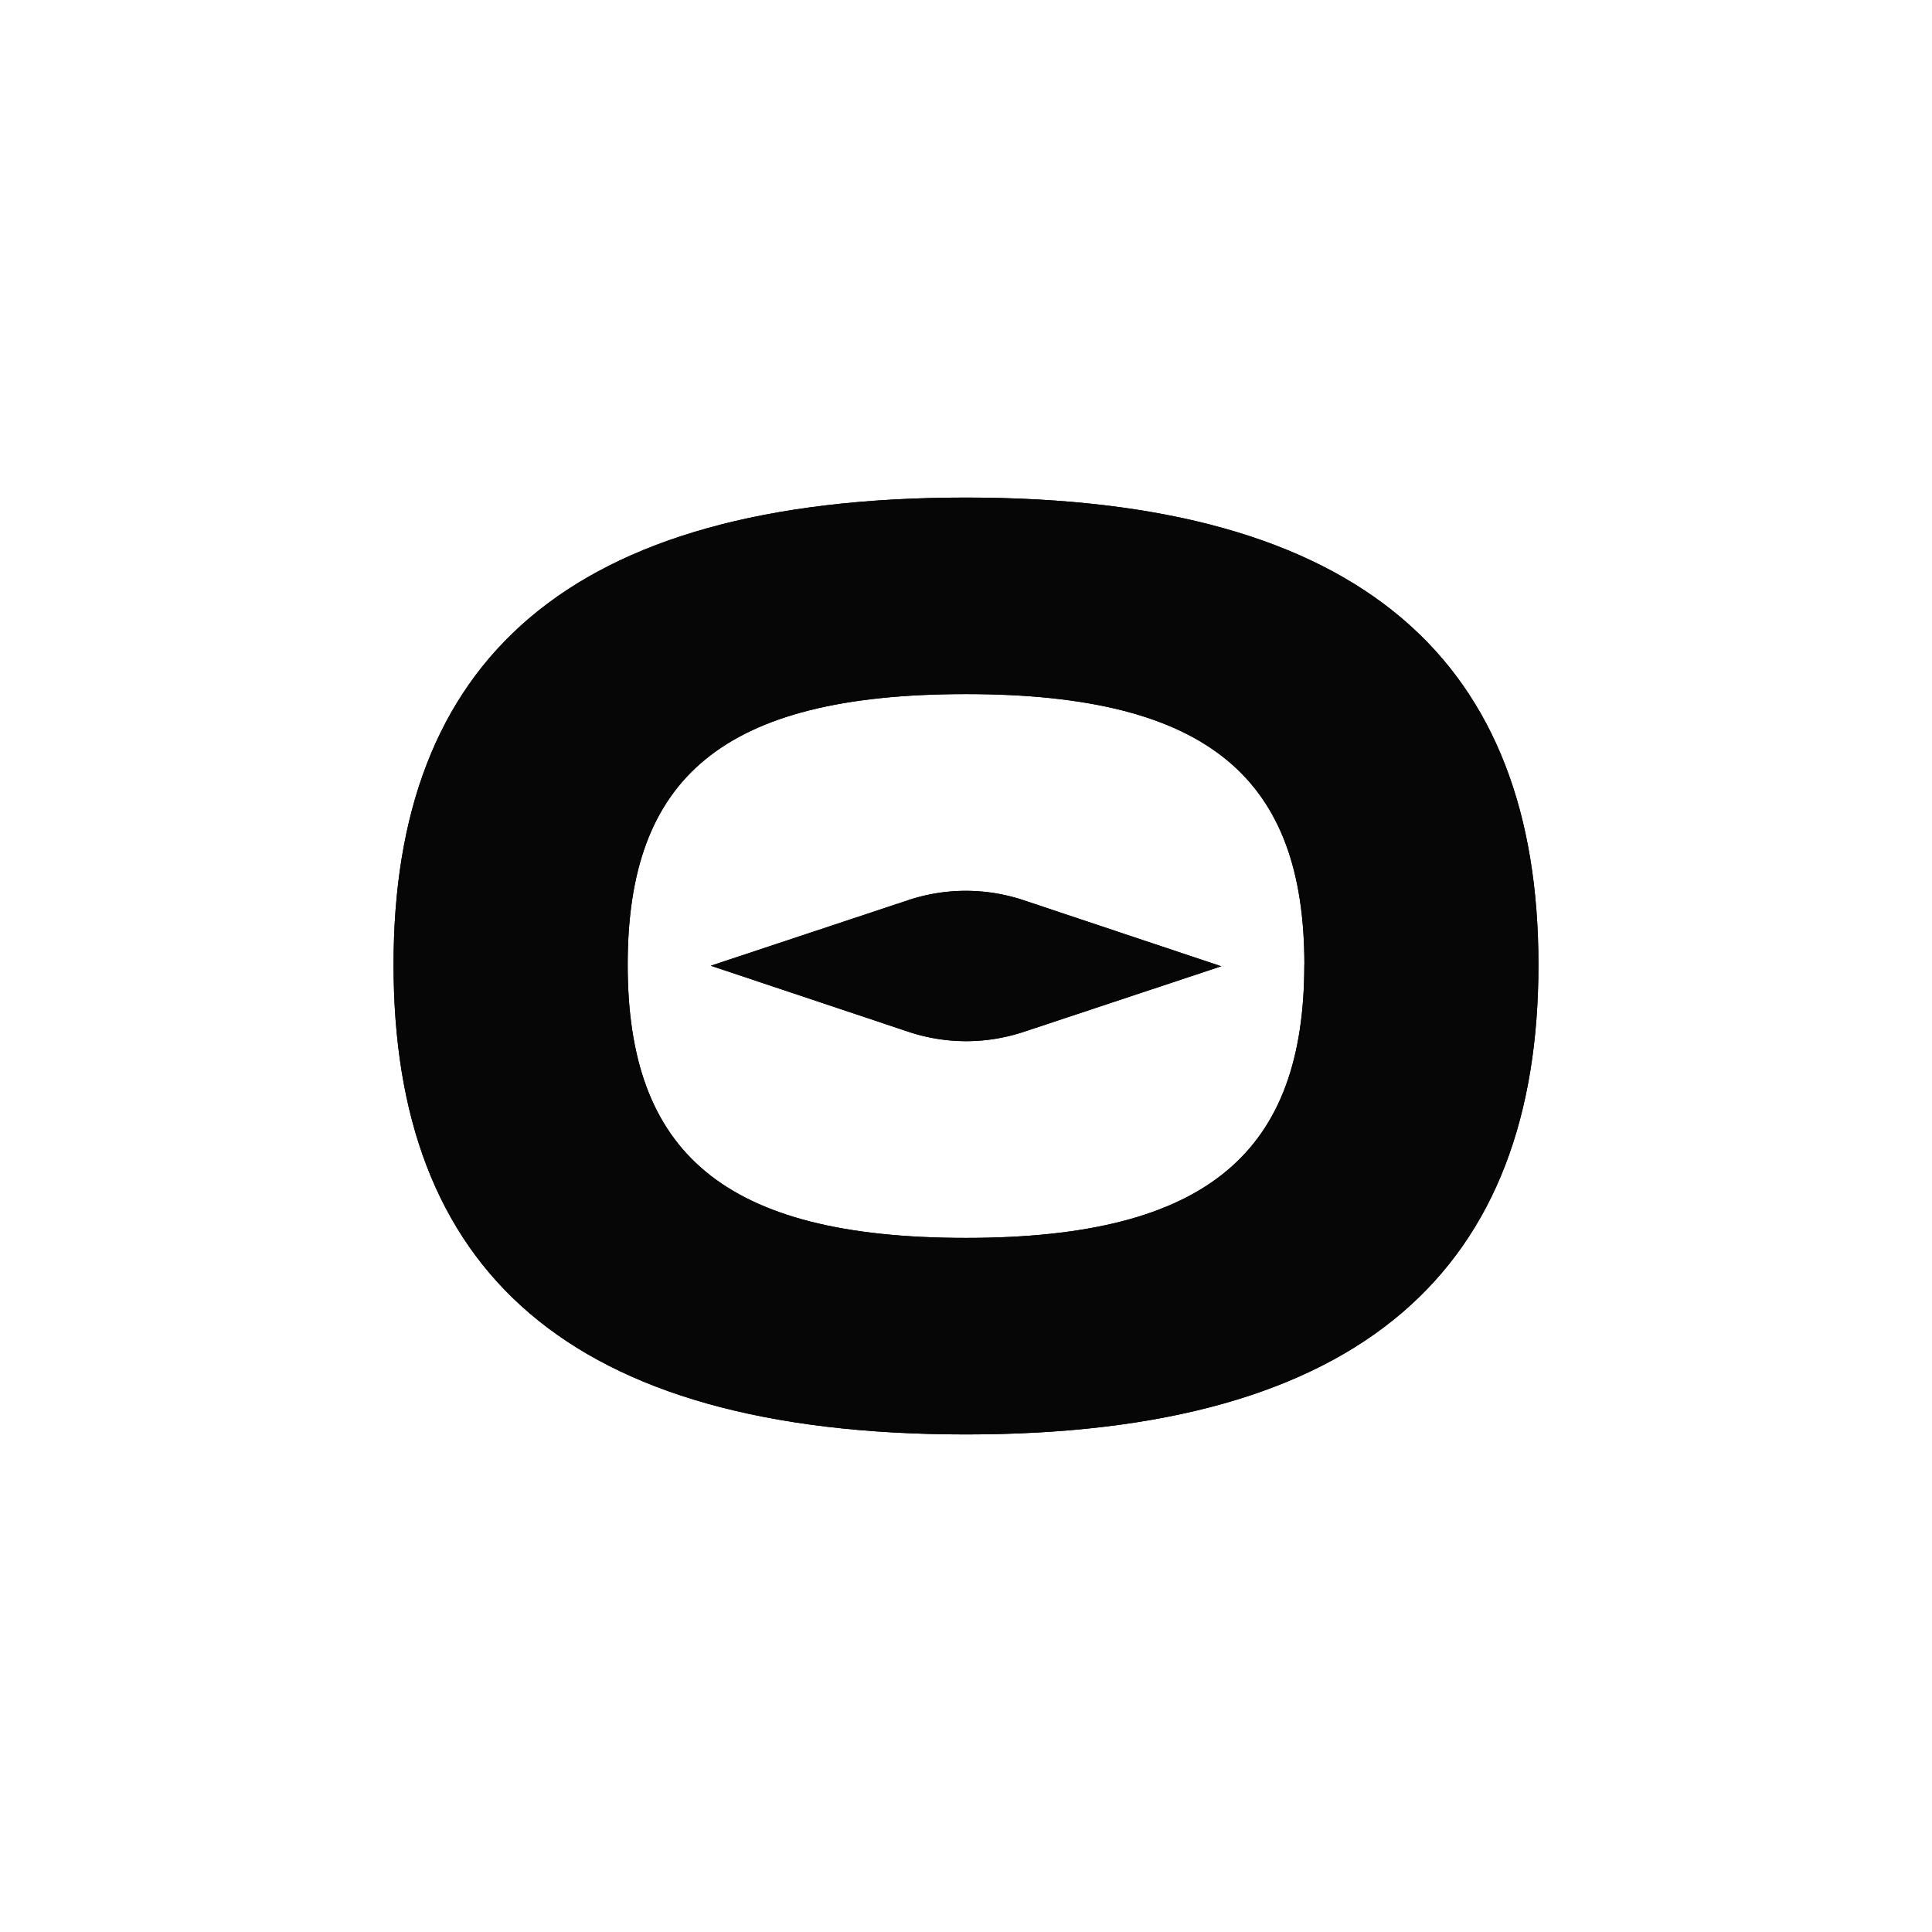 <svg id="Layer_1" data-name="Layer 1" xmlns="http://www.w3.org/2000/svg" viewBox="0 0 1080 1080"><defs><style>.cls-1{fill:#060606;}</style></defs><path class="cls-1" d="M397.31,539.85l110.46,36.91a102,102,0,0,0,64.48.06l110.44-36.67L572.23,503.24a102,102,0,0,0-64.48-.06Z"/><path class="cls-1" d="M220,539.27C220,370.52,316,278.14,540,278.14c223.31,0,320,93.11,320,261.13,0,168.76-96.74,262.59-320,262.59C316,801.86,220,708.75,220,539.27Zm509.17,0C729.12,436,676.75,388,540,388S350.88,435.26,350.88,539.27C350.88,644,404,692,540,692S729.12,643.29,729.12,539.27Z"/><path class="cls-1" d="M397.31,539.85l110.46,36.91a102,102,0,0,0,64.48.06l110.44-36.67L572.23,503.24a102,102,0,0,0-64.48-.06Z"/><path class="cls-1" d="M220,539.27C220,370.52,316,278.14,540,278.14c223.31,0,320,93.11,320,261.13,0,168.76-96.74,262.59-320,262.59C316,801.86,220,708.75,220,539.27Zm509.17,0C729.12,436,676.75,388,540,388S350.88,435.26,350.88,539.27C350.88,644,404,692,540,692S729.12,643.29,729.12,539.27Z"/></svg>
